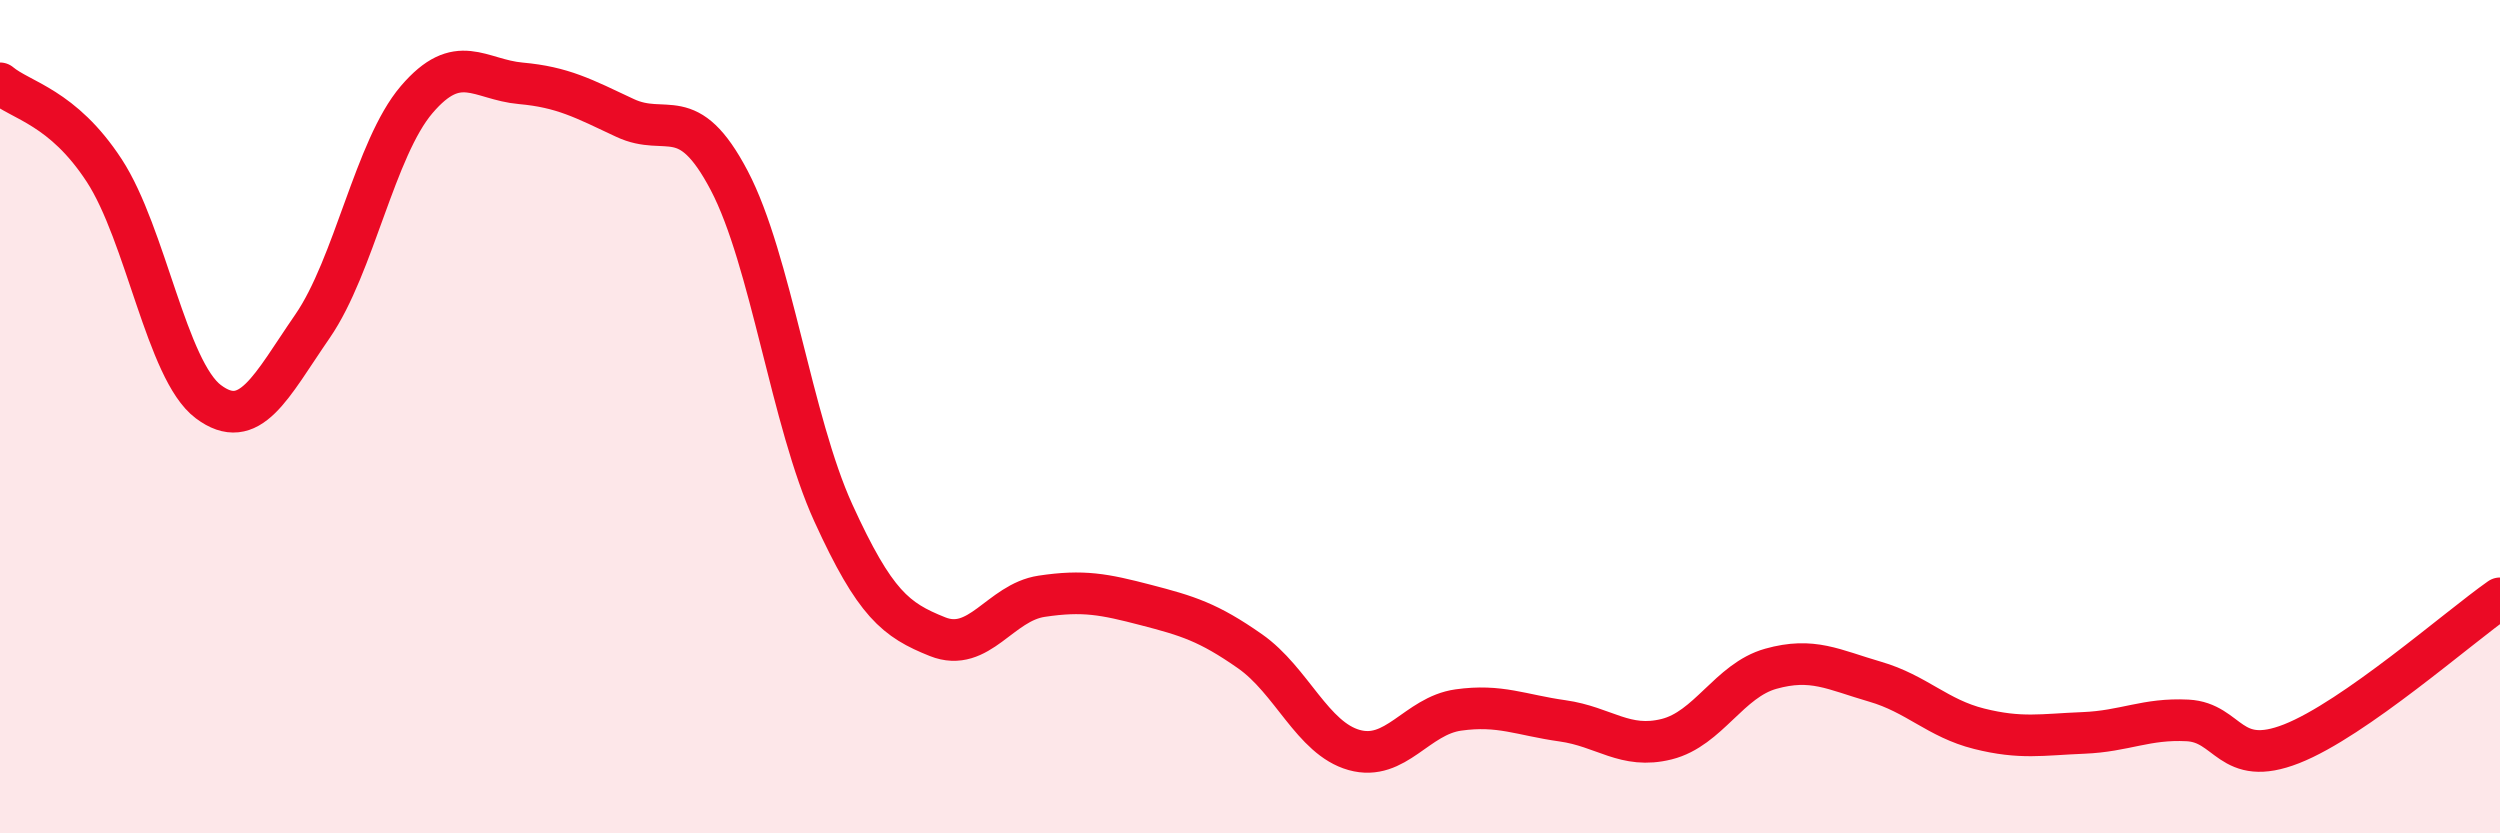 
    <svg width="60" height="20" viewBox="0 0 60 20" xmlns="http://www.w3.org/2000/svg">
      <path
        d="M 0,2 C 0.5,2.42 1.5,2.56 2.5,4.09 C 3.5,5.62 4,8.89 5,9.64 C 6,10.39 6.5,9.28 7.5,7.83 C 8.5,6.38 9,3.56 10,2.39 C 11,1.22 11.5,1.91 12.5,2 C 13.5,2.09 14,2.36 15,2.83 C 16,3.3 16.5,2.43 17.5,4.33 C 18.5,6.23 19,10.12 20,12.31 C 21,14.5 21.5,14.88 22.5,15.28 C 23.5,15.68 24,14.46 25,14.31 C 26,14.16 26.5,14.26 27.5,14.52 C 28.5,14.78 29,14.93 30,15.63 C 31,16.33 31.5,17.72 32.5,18 C 33.5,18.28 34,17.18 35,17.04 C 36,16.9 36.5,17.16 37.5,17.3 C 38.5,17.44 39,17.99 40,17.74 C 41,17.49 41.5,16.33 42.5,16.05 C 43.5,15.77 44,16.07 45,16.36 C 46,16.65 46.5,17.24 47.5,17.49 C 48.5,17.74 49,17.63 50,17.59 C 51,17.55 51.5,17.24 52.5,17.29 C 53.5,17.34 53.5,18.44 55,17.85 C 56.5,17.26 59,15.06 60,14.36L60 20L0 20Z"
        fill="#EB0A25"
        opacity="0.1"
        stroke-linecap="round"
        stroke-linejoin="round"
      />
      <path
        d="M 0,2 C 0.5,2.42 1.5,2.56 2.5,4.09 C 3.5,5.62 4,8.89 5,9.64 C 6,10.39 6.5,9.28 7.5,7.83 C 8.5,6.38 9,3.56 10,2.39 C 11,1.22 11.5,1.91 12.5,2 C 13.5,2.09 14,2.36 15,2.83 C 16,3.3 16.5,2.43 17.5,4.33 C 18.5,6.23 19,10.12 20,12.31 C 21,14.5 21.5,14.88 22.5,15.28 C 23.5,15.68 24,14.46 25,14.31 C 26,14.16 26.5,14.26 27.5,14.52 C 28.5,14.78 29,14.93 30,15.63 C 31,16.33 31.5,17.72 32.5,18 C 33.5,18.28 34,17.18 35,17.04 C 36,16.9 36.5,17.16 37.5,17.3 C 38.5,17.44 39,17.99 40,17.74 C 41,17.49 41.5,16.33 42.5,16.05 C 43.5,15.77 44,16.07 45,16.36 C 46,16.65 46.5,17.24 47.5,17.49 C 48.5,17.74 49,17.63 50,17.59 C 51,17.55 51.5,17.24 52.5,17.29 C 53.5,17.34 53.5,18.44 55,17.85 C 56.5,17.26 59,15.06 60,14.36"
        stroke="#EB0A25"
        stroke-width="1"
        fill="none"
        stroke-linecap="round"
        stroke-linejoin="round"
      />
    </svg>
  